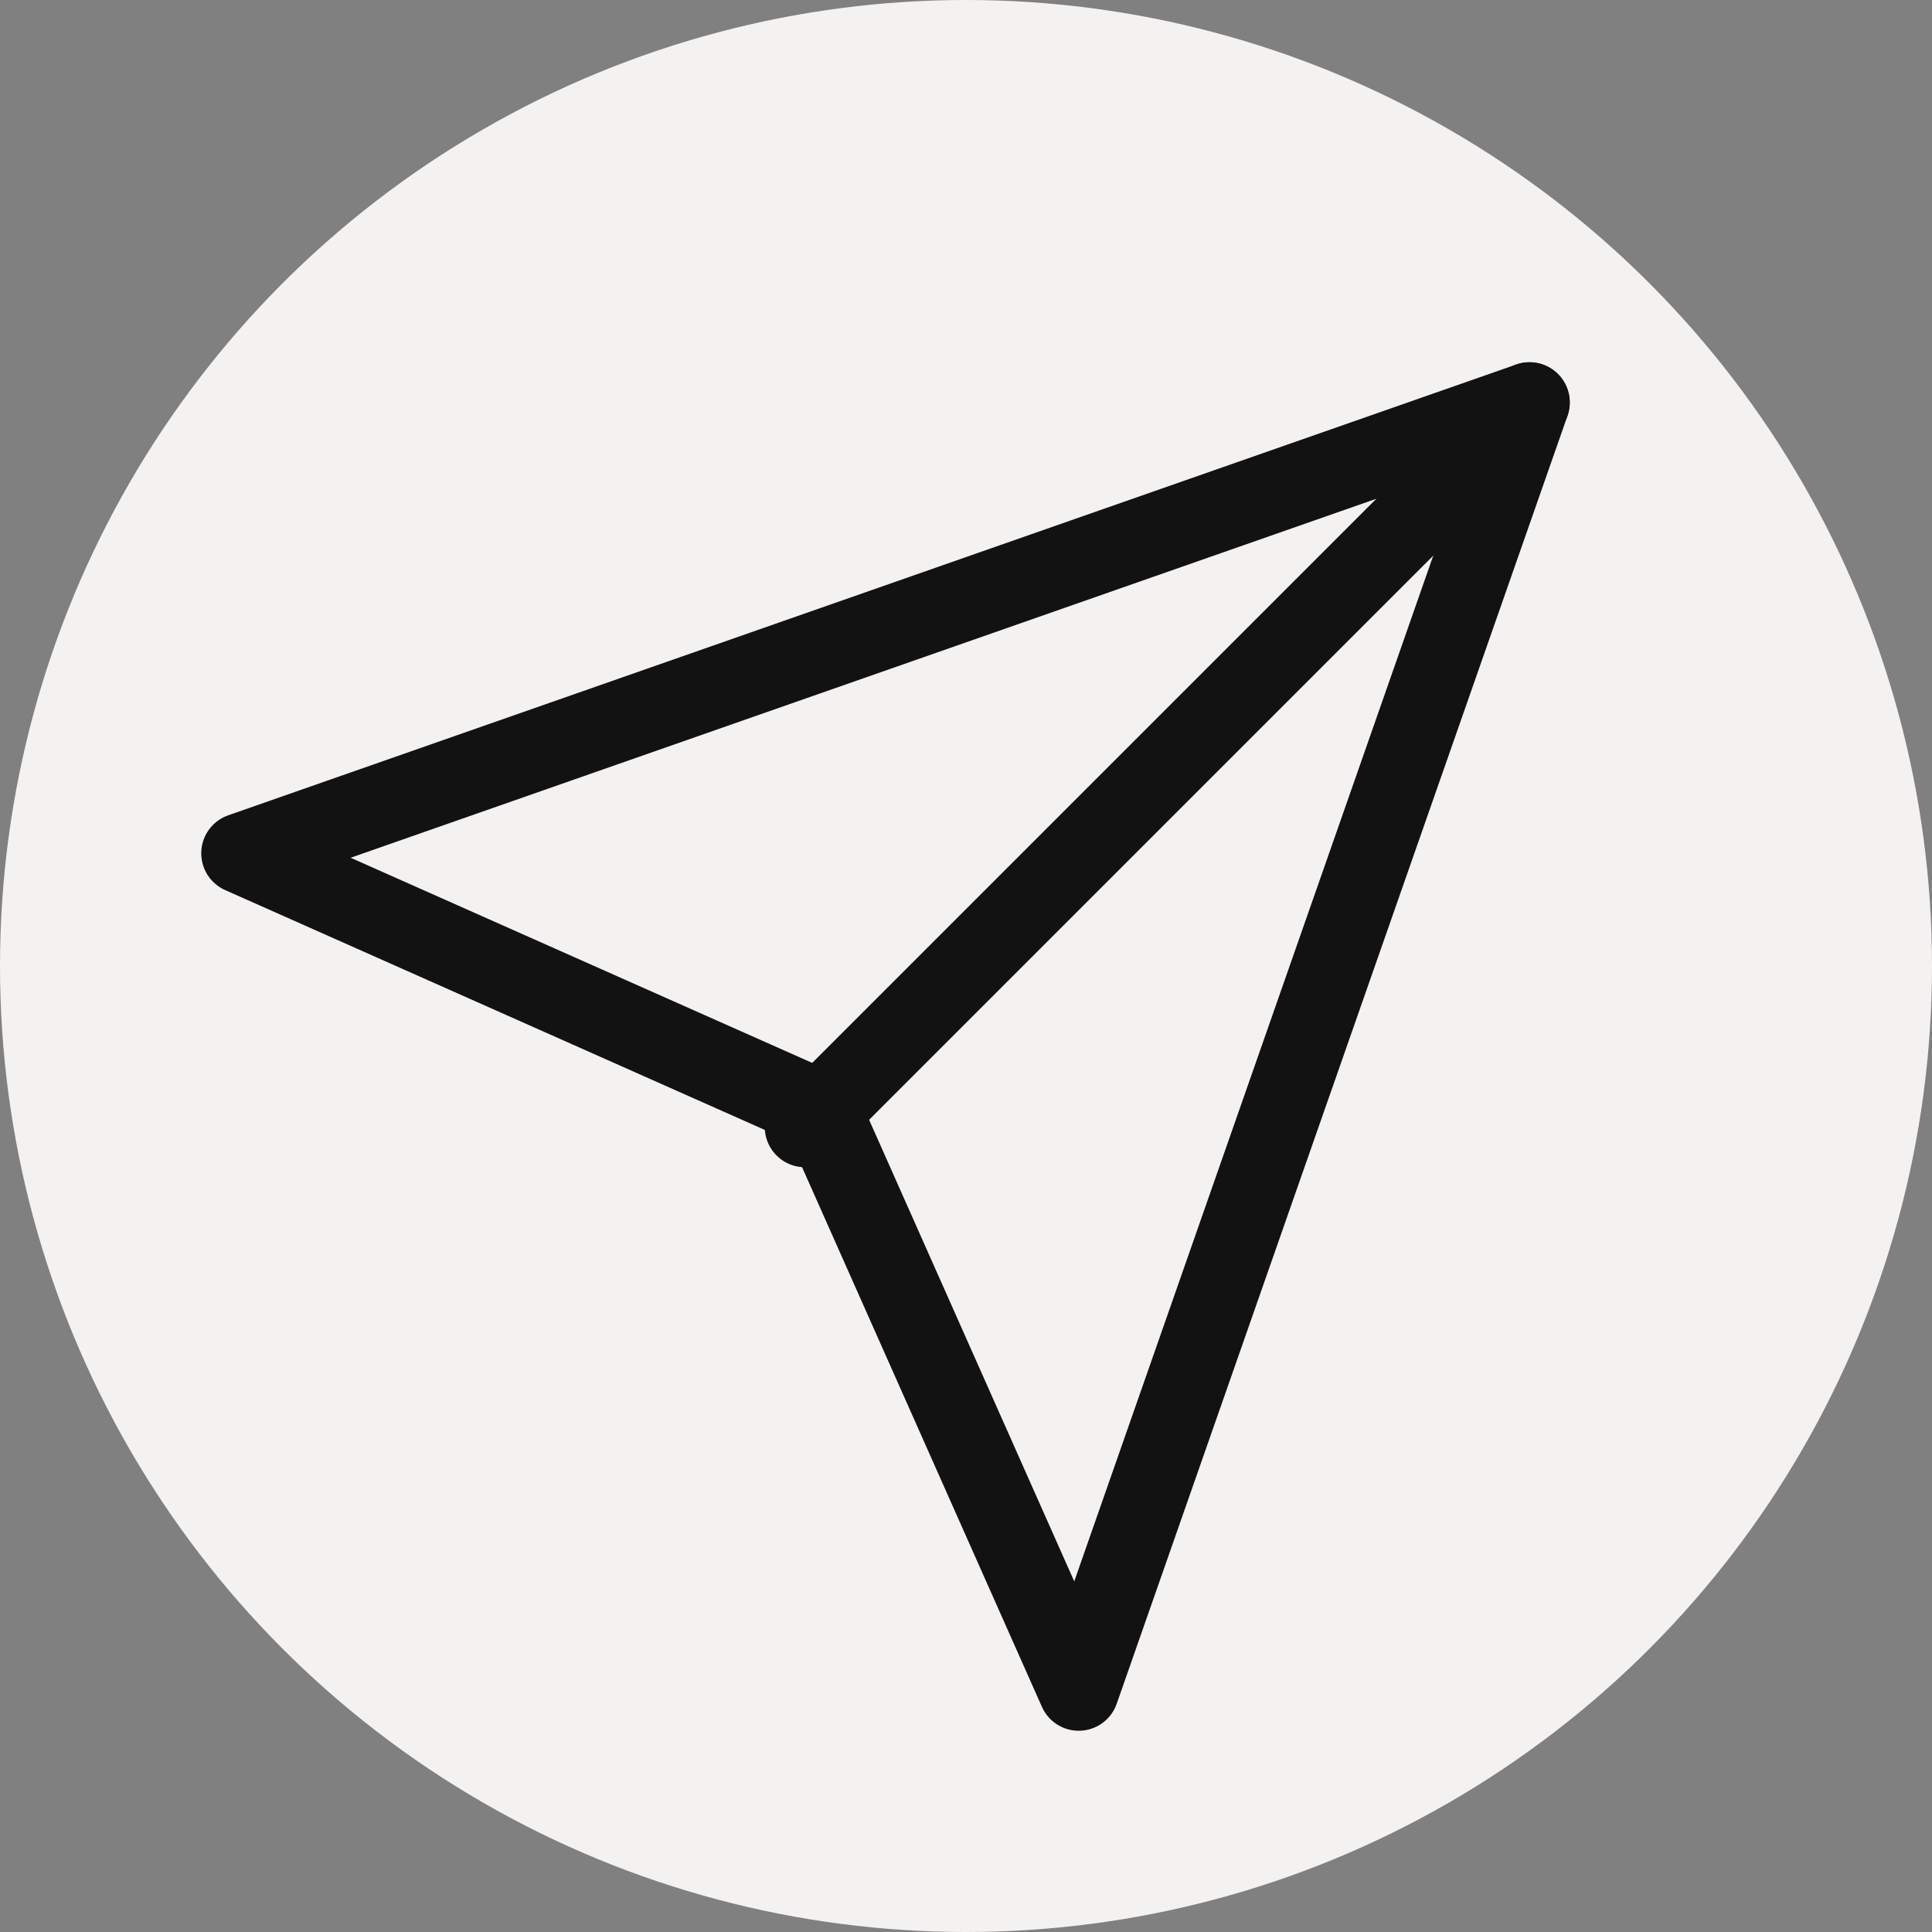 <svg width="24" height="24" viewBox="0 0 24 24" fill="none" xmlns="http://www.w3.org/2000/svg">
<rect x="0" y="0" width="24" height="24" fill="#808080" stroke="none"/>
<circle cx="12" cy="12" r="12" fill="#F4F1F1"/>
<path d="M19 5L10 14" stroke="#121212" stroke-linecap="round" stroke-linejoin="round"/>
<path d="M19 5L13.4 21L10.2 13.8L3 10.6L19 5Z" stroke="#121212" stroke-linecap="round" stroke-linejoin="round"/>
</svg>
